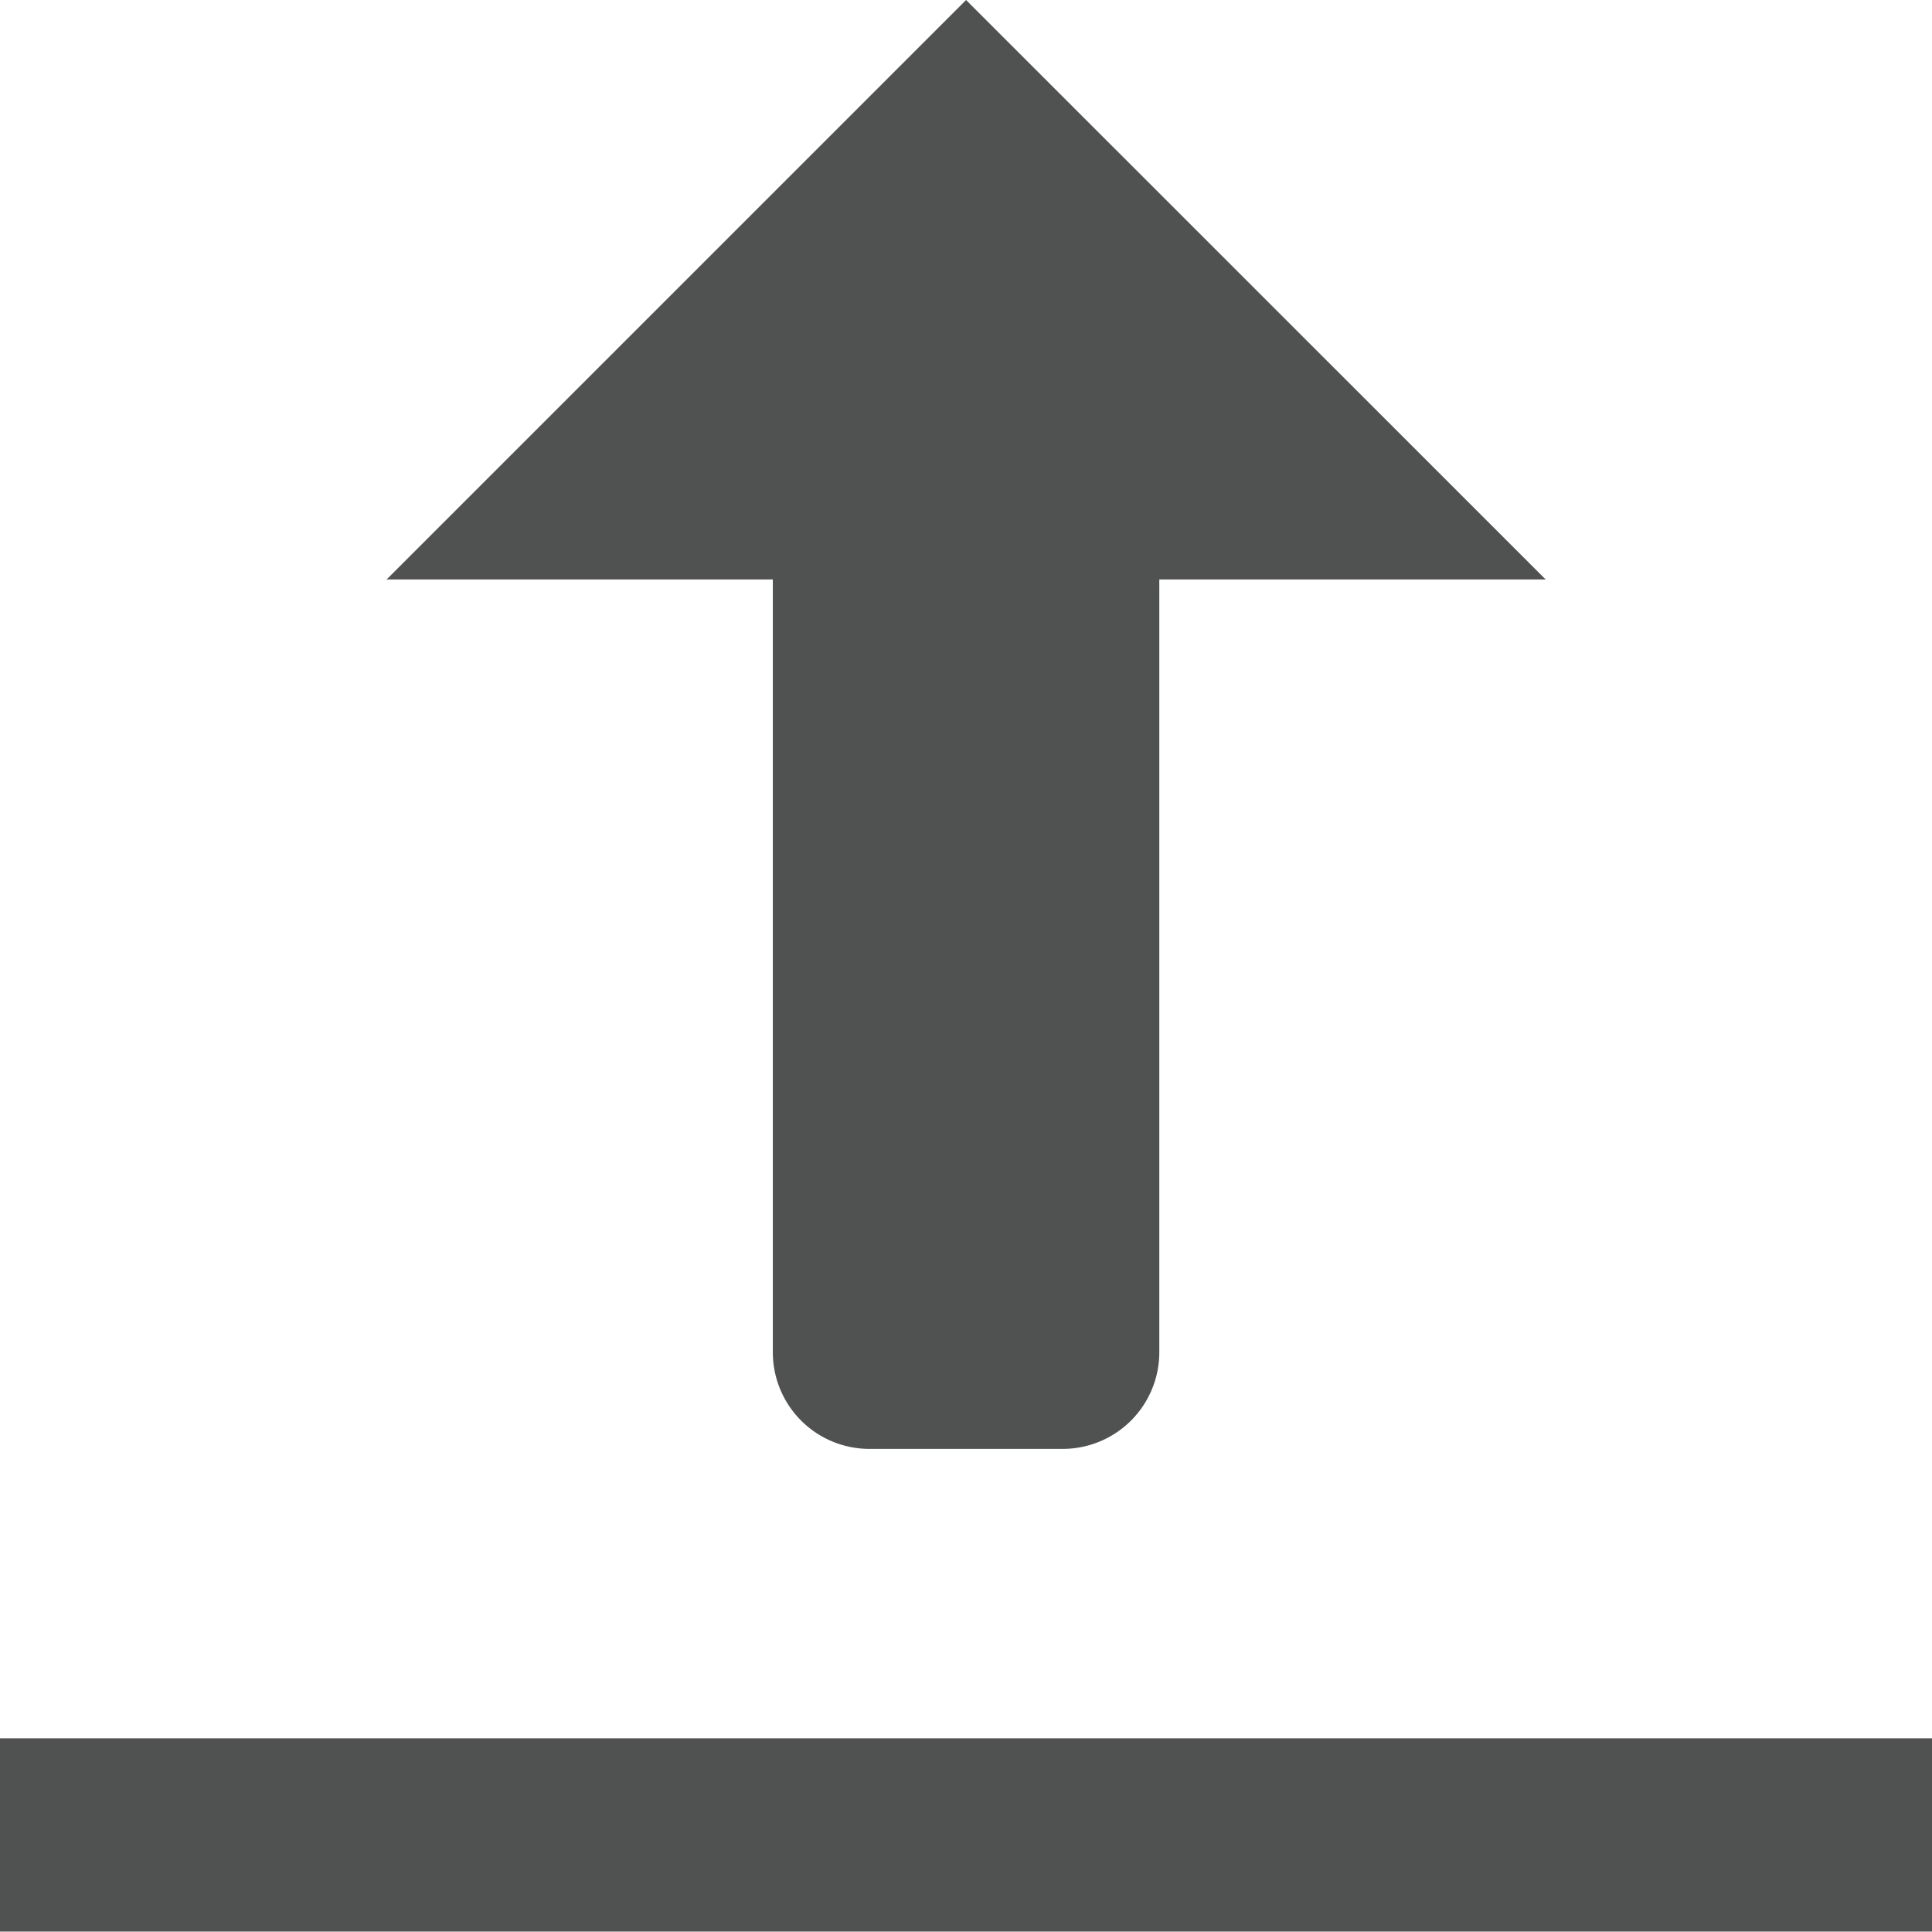 <svg xmlns="http://www.w3.org/2000/svg" width="14.337" height="14.337" viewBox="0 0 14.337 14.337">
  <path id="icons8-upload" d="M9.169,2l-4.3,4.3H7.735v5.735a.717.717,0,0,0,.717.717H9.886a.717.717,0,0,0,.717-.717V6.3H13.47ZM2,14.9v1.434H16.337V14.9Z" transform="translate(-2 -2)" fill="#505251"/>
</svg>
